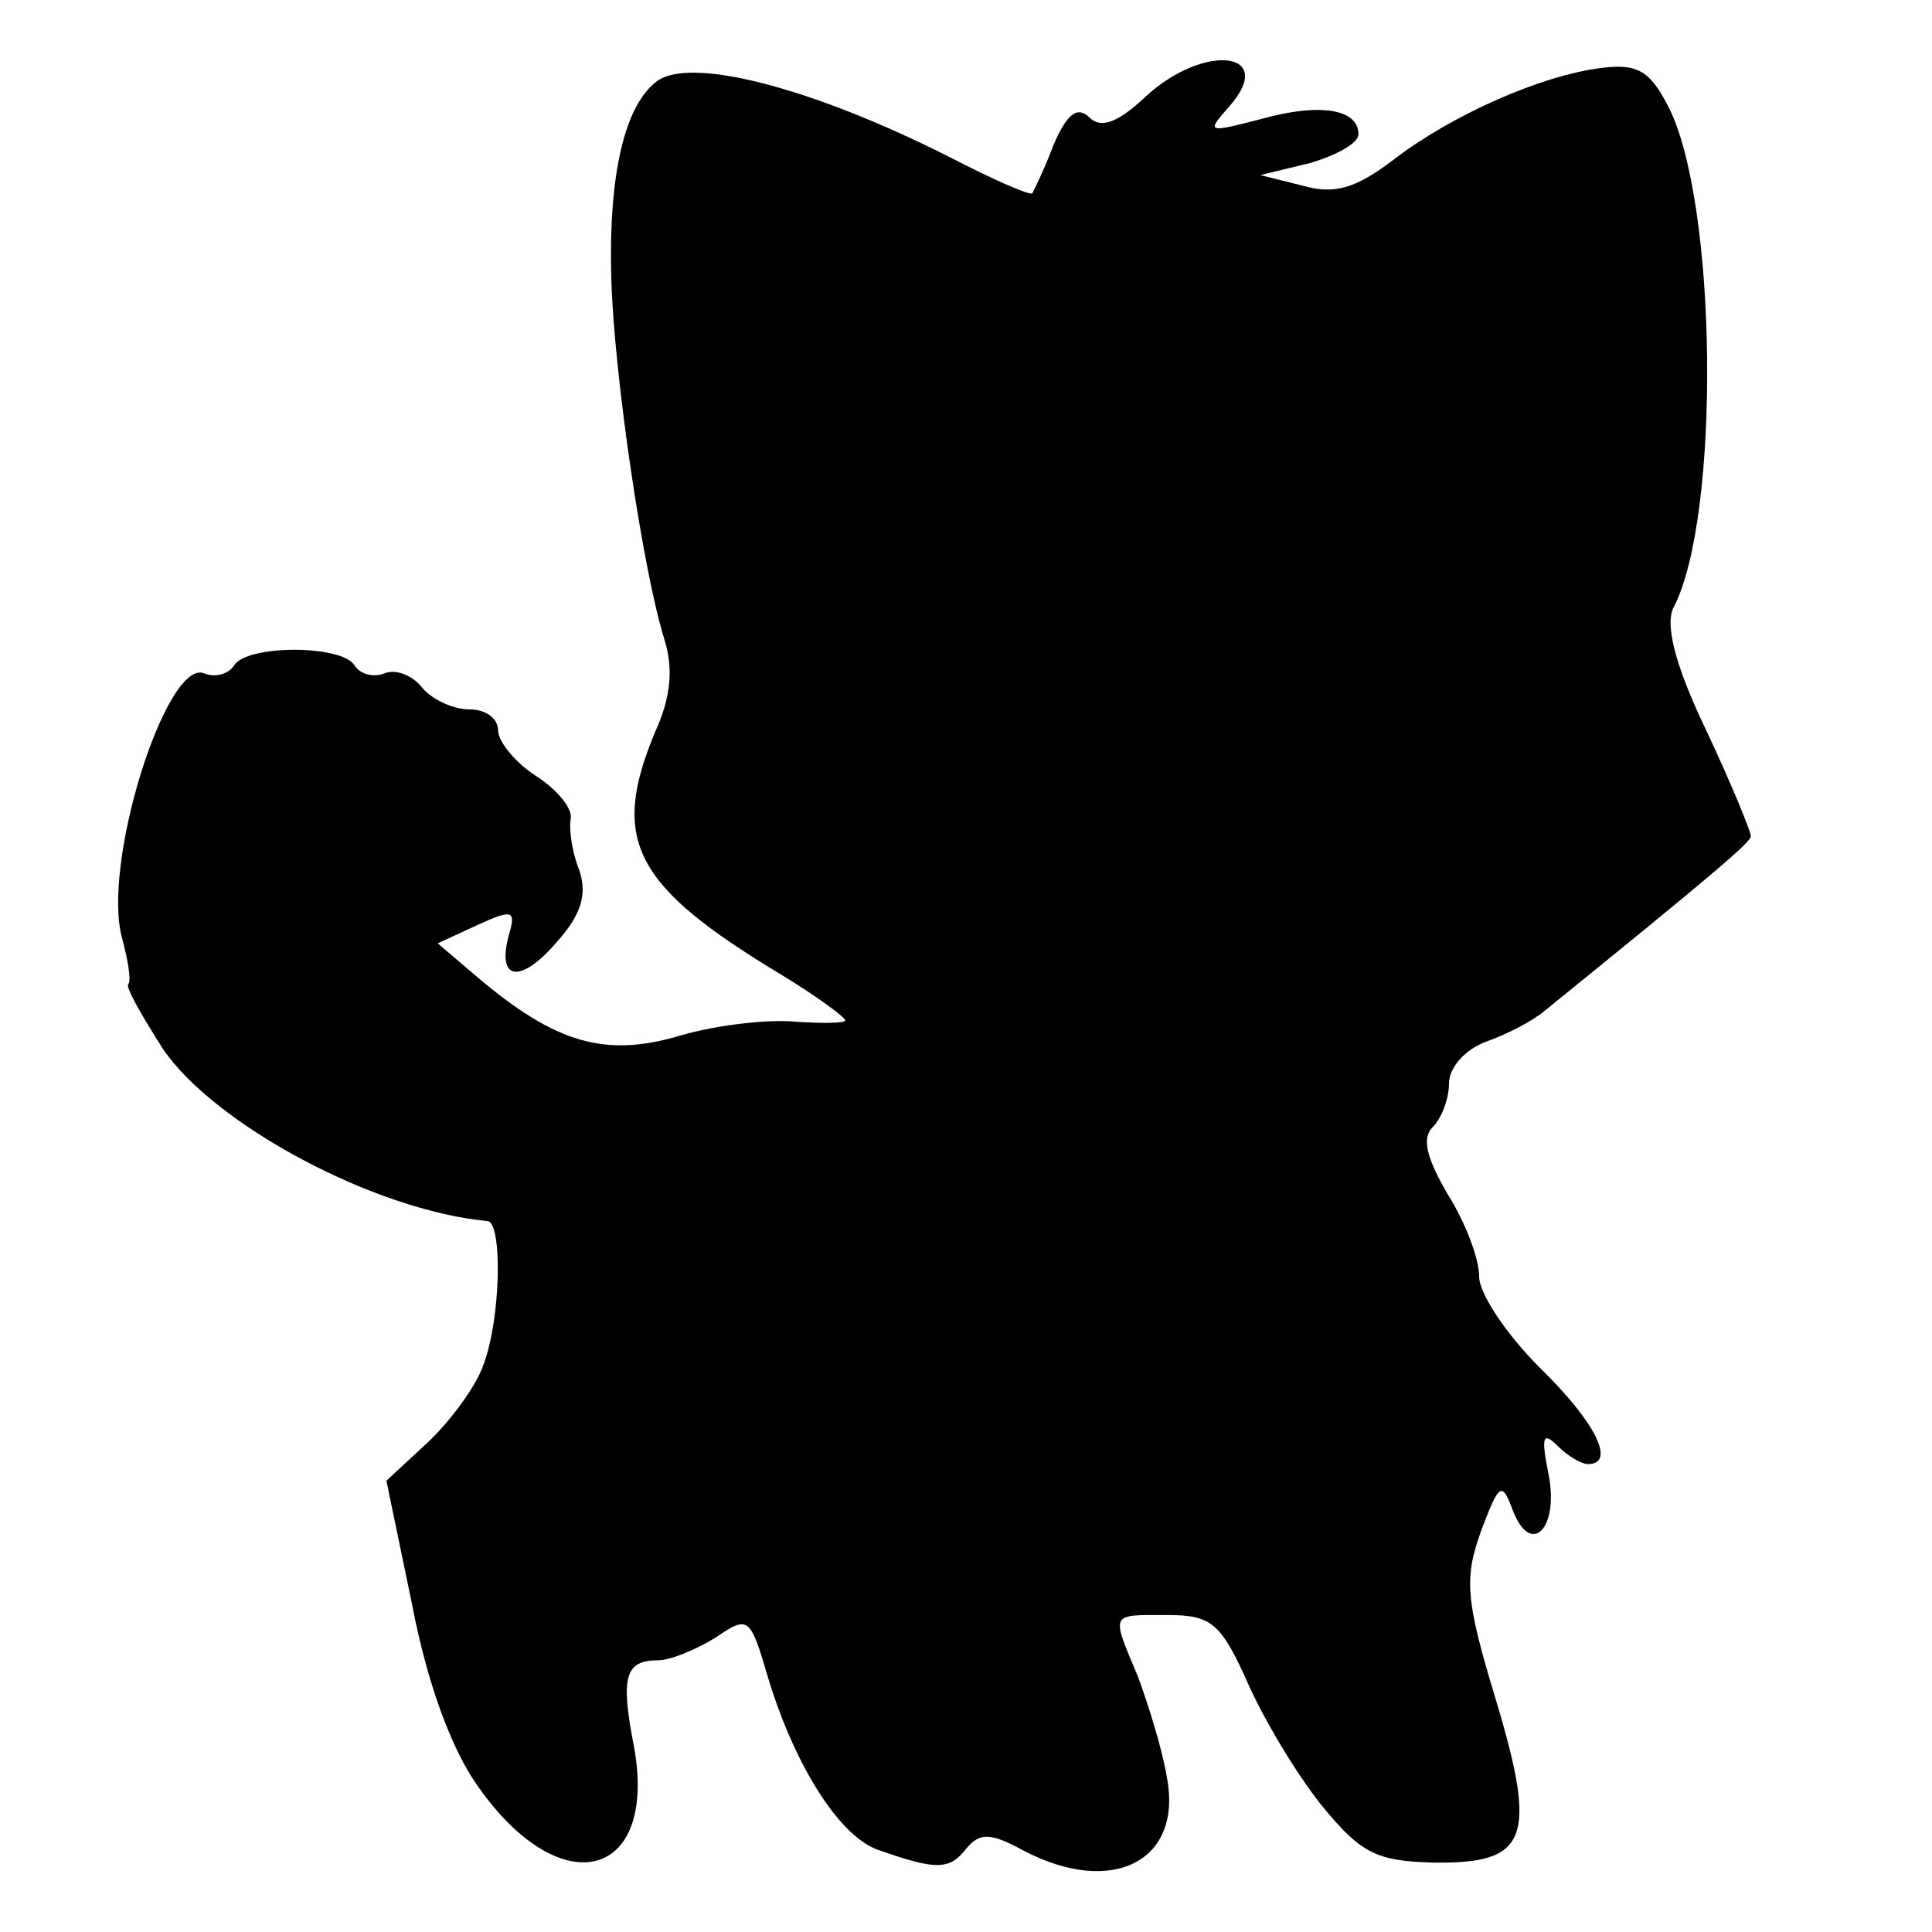 <?xml version="1.0" standalone="no"?>
<!DOCTYPE svg PUBLIC "-//W3C//DTD SVG 20010904//EN"
 "http://www.w3.org/TR/2001/REC-SVG-20010904/DTD/svg10.dtd">
<svg version="1.0" xmlns="http://www.w3.org/2000/svg"
 width="128pt" height="128pt" viewBox="0 0 128 128"
 preserveAspectRatio="xMidYMid meet">
<g transform="translate(0,128) scale(0.1,-0.1)"
fill="#000000" stroke="none">
<path d="M435 1226 c-21 -16 -32 -61 -30 -131 2 -65 21 -193 35 -238 6 -19 5
-38 -6 -62 -30 -72 -14 -102 84 -161 23 -14 42 -28 42 -30 0 -2 -15 -2 -32 -1
-18 2 -53 -2 -77 -9 -50 -15 -83 -5 -134 38 l-27 23 26 12 c24 11 26 10 21 -7
-8 -30 8 -32 32 -4 16 18 20 31 15 47 -5 12 -7 27 -6 34 2 7 -9 20 -23 29 -14
9 -25 23 -25 30 0 8 -8 14 -19 14 -10 0 -24 6 -31 14 -6 8 -17 13 -25 10 -7
-3 -16 -1 -20 5 -8 14 -72 14 -80 0 -4 -6 -13 -8 -20 -5 -25 9 -68 -127 -54
-176 4 -15 6 -28 4 -30 -2 -2 9 -21 23 -43 34 -50 140 -107 215 -114 10 -1 9
-65 -3 -96 -5 -14 -22 -37 -37 -51 l-27 -25 17 -82 c10 -52 26 -96 44 -121 55
-78 119 -61 103 27 -9 46 -6 57 16 57 8 0 25 7 38 15 22 15 23 14 35 -27 18
-59 48 -106 74 -114 37 -13 46 -13 57 1 9 11 16 11 38 -1 59 -31 106 -7 95 49
-3 18 -12 47 -19 66 -18 43 -19 41 19 41 30 0 36 -5 55 -48 12 -26 34 -62 50
-81 24 -29 35 -34 71 -35 63 -1 70 15 42 108 -20 66 -21 80 -10 111 12 32 14
34 21 15 12 -32 31 -13 24 23 -5 25 -4 29 6 19 7 -7 16 -12 20 -12 19 0 5 28
-32 64 -22 22 -40 49 -40 60 0 12 -9 36 -21 55 -14 24 -17 37 -10 44 6 6 11
19 11 29 0 11 11 23 25 28 14 5 31 14 38 20 111 90 137 112 137 116 0 3 -13
35 -30 71 -21 44 -27 70 -21 81 31 60 29 269 -4 332 -12 23 -20 28 -44 25 -40
-5 -99 -31 -138 -61 -25 -19 -39 -23 -60 -17 l-28 7 33 8 c17 5 32 13 32 19 0
17 -26 21 -65 10 -35 -9 -36 -9 -21 8 33 37 -16 43 -55 7 -19 -18 -30 -21 -37
-14 -8 8 -15 3 -24 -18 -6 -16 -13 -30 -14 -32 -1 -2 -26 9 -55 24 -91 46
-172 67 -194 50z"/>
</g>
</svg>
